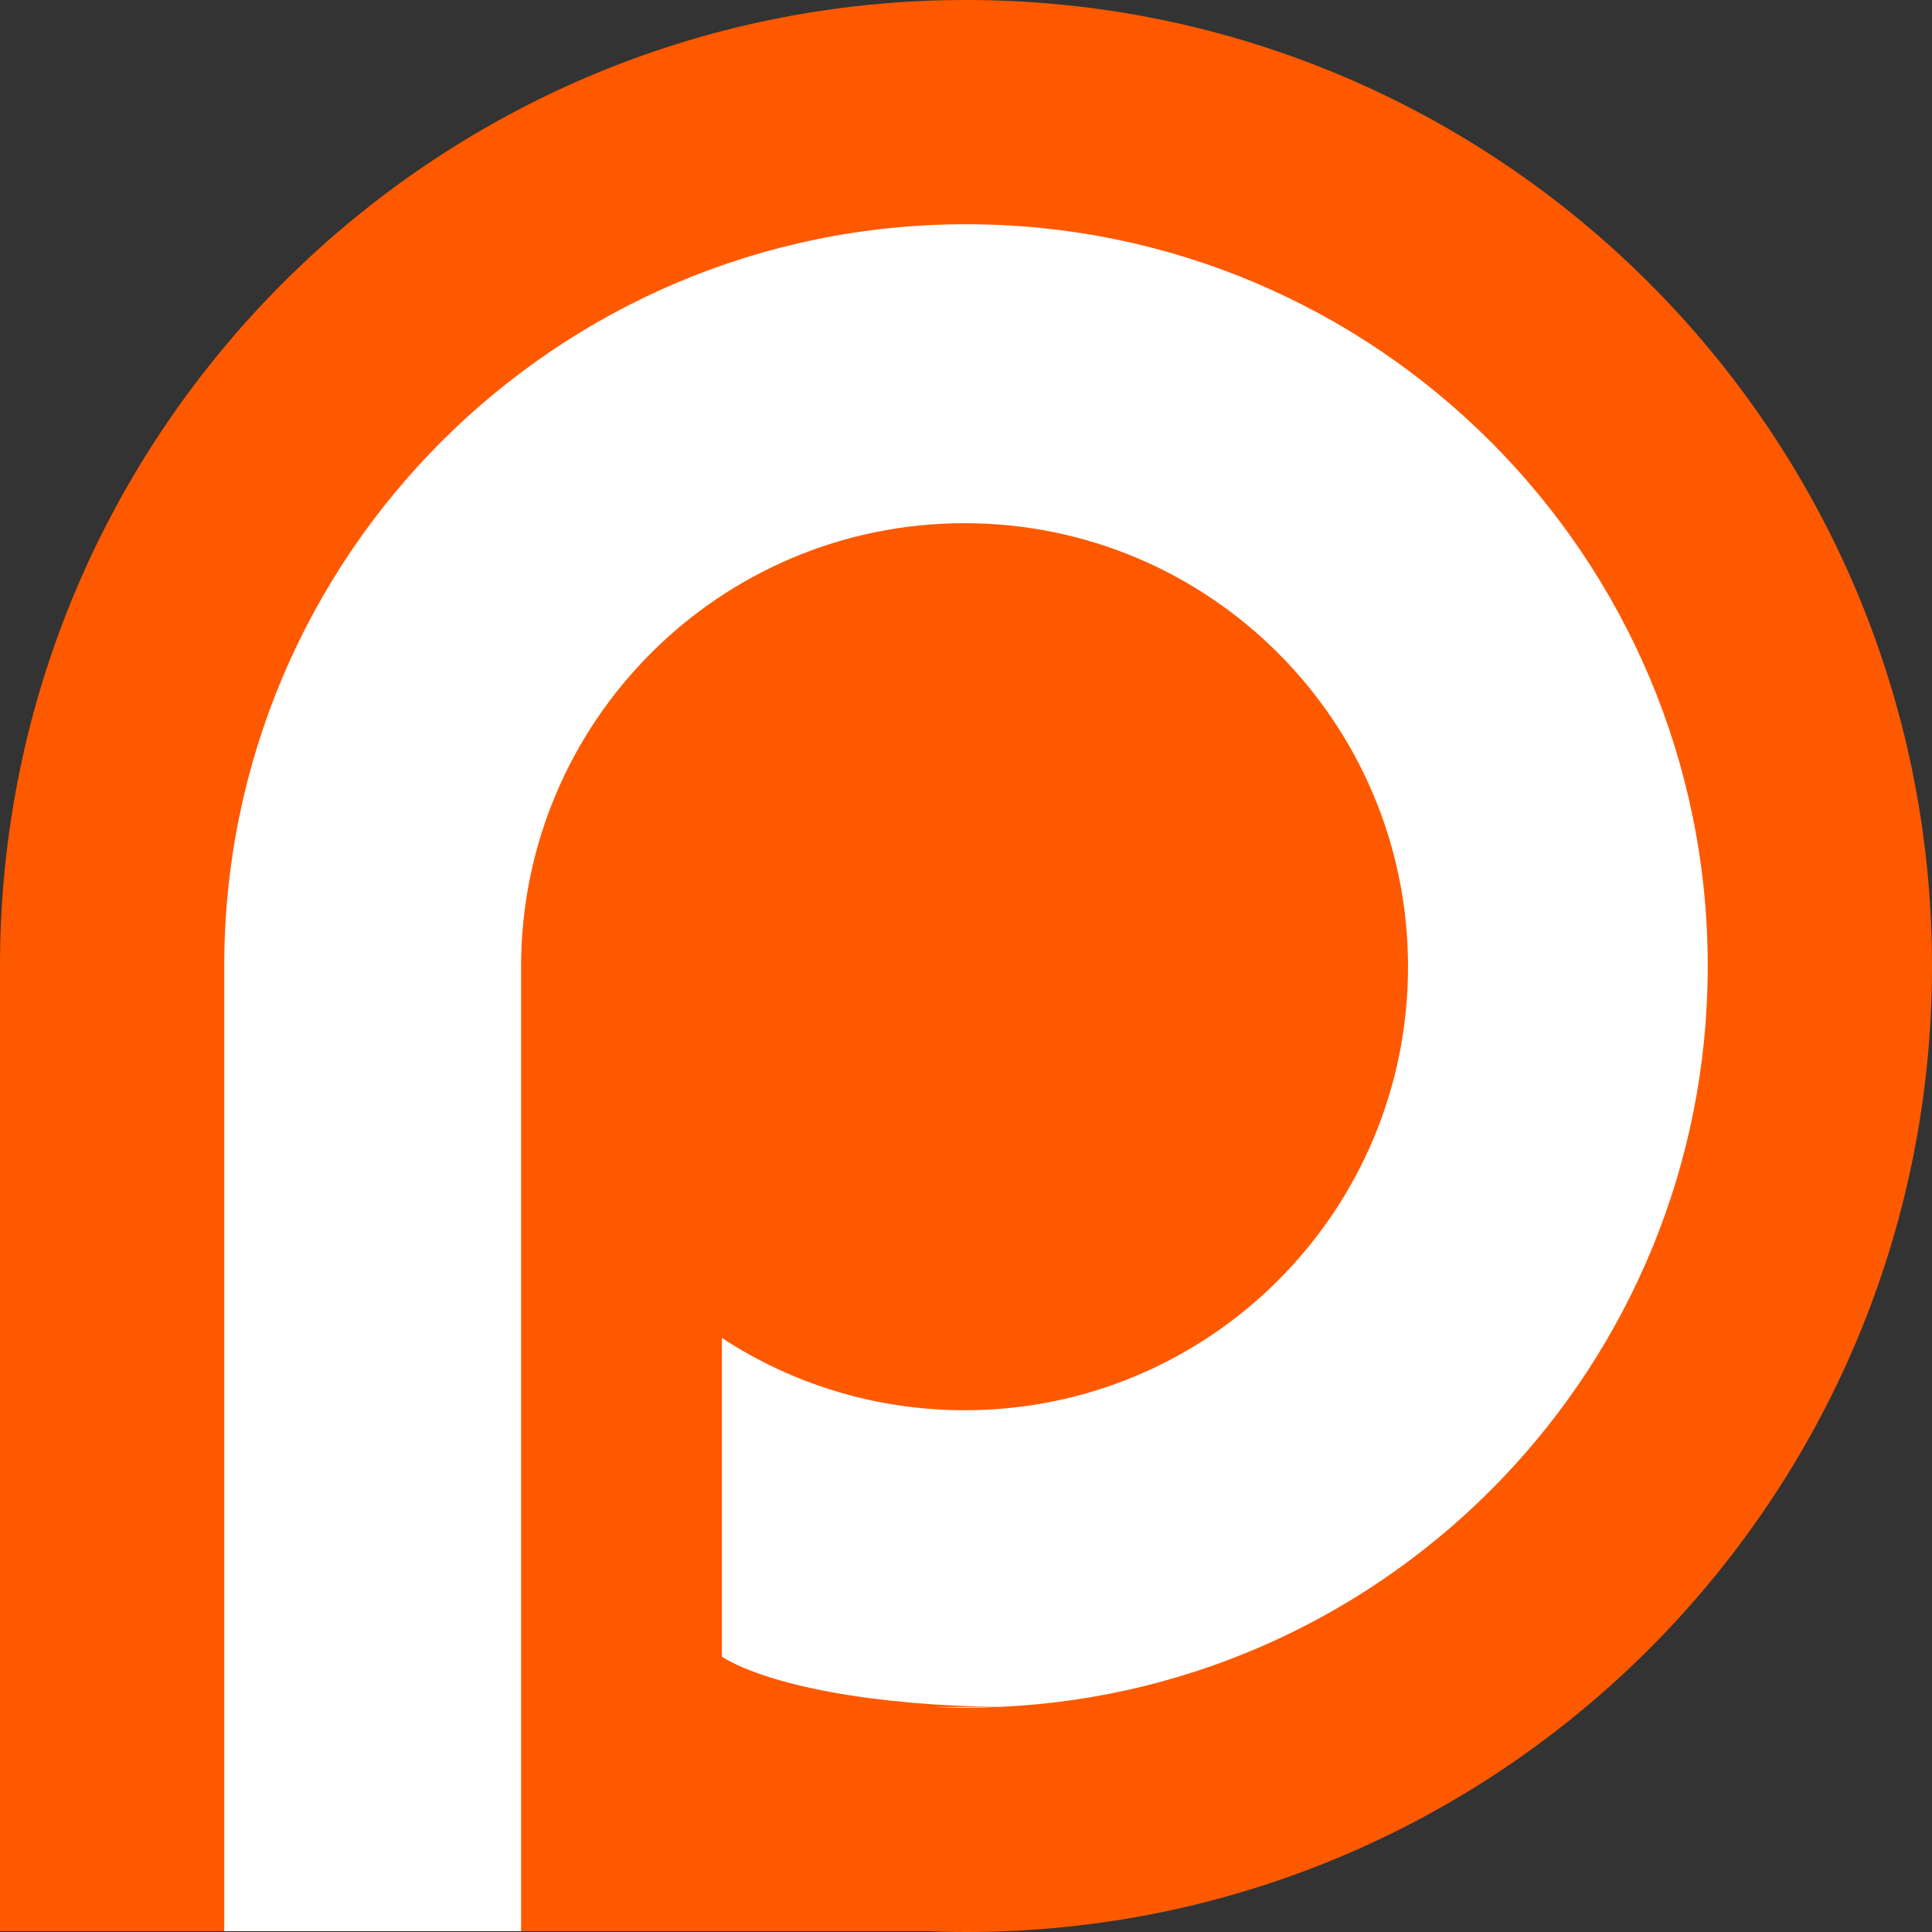 <?xml version="1.0" encoding="UTF-8" standalone="no"?>
<!-- Created with Inkscape (http://www.inkscape.org/) -->

<svg
   xmlns:dc="http://purl.org/dc/elements/1.1/"
   xmlns:cc="http://creativecommons.org/ns#"
   xmlns:rdf="http://www.w3.org/1999/02/22-rdf-syntax-ns#"
   xmlns:svg="http://www.w3.org/2000/svg"
   xmlns="http://www.w3.org/2000/svg"
   xmlns:sodipodi="http://sodipodi.sourceforge.net/DTD/sodipodi-0.dtd"
   xmlns:inkscape="http://www.inkscape.org/namespaces/inkscape"
   width="541.438"
   height="541.437"
   id="svg3168"
   version="1.1"
   inkscape:version="0.48.4 r9939"
   sodipodi:docname="New document 4">
  <rect width="100%" height="100%" fill="#333333" stroke="none"/>
  <defs
     id="defs3170" />
  <sodipodi:namedview
     id="base"
     pagecolor="#ffffff"
     bordercolor="#666666"
     borderopacity="1.0"
     inkscape:pageopacity="0.0"
     inkscape:pageshadow="2"
     inkscape:zoom="0.24748737"
     inkscape:cx="-612.89609"
     inkscape:cy="147.0455"
     inkscape:document-units="px"
     inkscape:current-layer="layer1"
     showgrid="false"
     inkscape:snap-center="true"
     inkscape:object-nodes="true"
     fit-margin-top="0"
     fit-margin-left="0"
     fit-margin-right="0"
     fit-margin-bottom="0"
     inkscape:window-width="1920"
     inkscape:window-height="1018"
     inkscape:window-x="-8"
     inkscape:window-y="-8"
     inkscape:window-maximized="1" />
  <g
     inkscape:label="Layer 1"
     inkscape:groupmode="layer"
     id="layer1"
     transform="translate(-78.586,-210.444)">
    <path
       inkscape:connector-curvature="0"
       id="path3204"
       d="m 349.305,210.444 c -149.515,0 -270.719,121.203 -270.719,270.719 l 0,270.469 259.375,0 c 3.761,0.155 7.545,0.25 11.344,0.25 149.516,0 270.719,-121.203 270.719,-270.719 0,-149.516 -121.203,-270.719 -270.719,-270.719 z"
       style="fill:#ff5900;fill-opacity:1;stroke:none" />
    <path
       style="fill:#ffffff;fill-opacity:1;stroke:none"
       d="m 349.305,273.287 c -114.8,0 -207.875,93.075 -207.875,207.875 l 0,123.906 0,83.75 0,62.812 83.188,0 0,-270.25 c 0,-68.641 55.64,-124.312 124.281,-124.312 68.641,0 124.281,55.671 124.281,124.312 0,68.641 -55.64,124.281 -124.281,124.281 -25.096,0 -48.463,-7.458 -68,-20.25 l 0,89.344 c 13.09,8.055 42.977,13.744 78.031,14.031 110.329,-5.034 198.25,-96.054 198.25,-207.625 0,-114.8 -93.075,-207.875 -207.875,-207.875 z m -8.719,415.531 c 2.888,0.119 5.802,0.219 8.719,0.219 3.07,0 6.118,-0.087 9.156,-0.219 l -17.875,0 z"
       id="path3192"
       inkscape:connector-curvature="0" />
  </g>
</svg>
